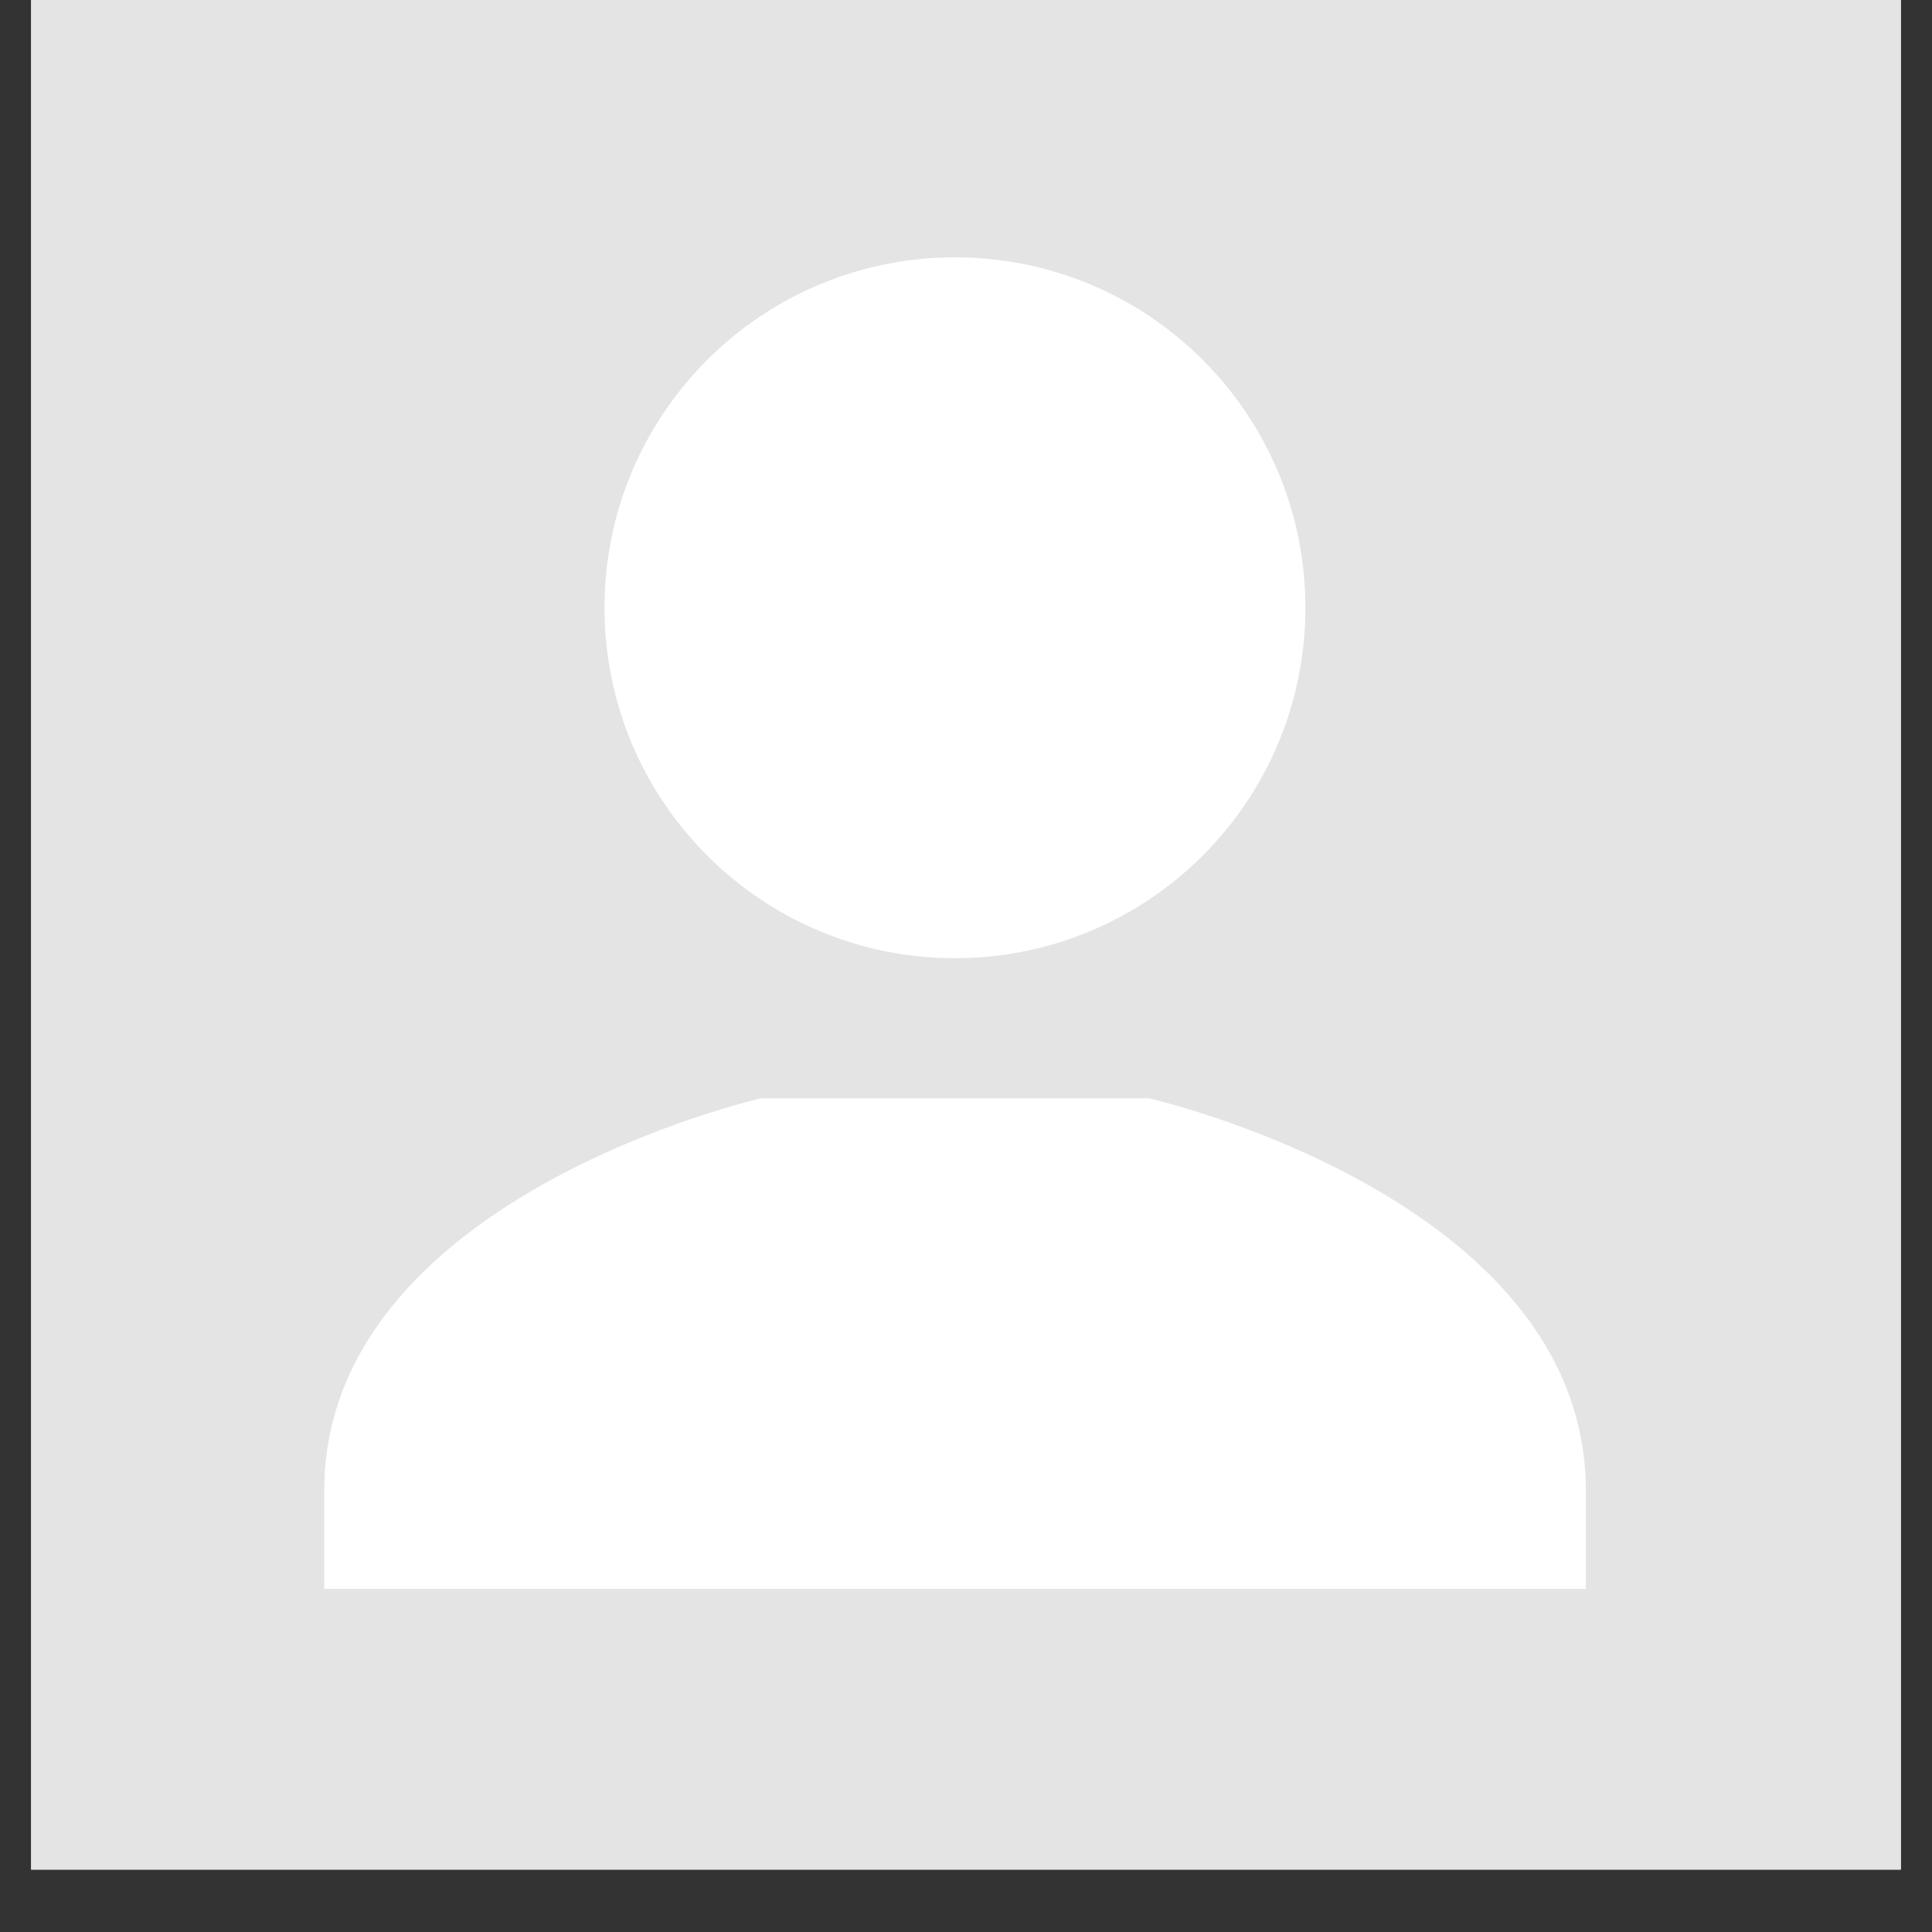 <svg version="1.2" preserveAspectRatio="xMidYMid meet" height="40" viewBox="0 0 30 30" zoomAndPan="magnify" width="40" xmlns:xlink="http://www.w3.org/1999/xlink" xmlns="http://www.w3.org/2000/svg"><rect x="0" y="0" width="30" height="30" fill="#333333" stroke="none"/><defs><clipPath id="250aab1f70"><path d="M 0.484 0 L 29.516 0 L 29.516 29.031 L 0.484 29.031 Z M 0.484 0"></path></clipPath><clipPath id="9731b5fbe6"><path d="M 9 3.996 L 21 3.996 L 21 15 L 9 15 Z M 9 3.996"></path></clipPath><clipPath id="e32fb9634d"><path d="M 5.031 17 L 24.629 17 L 24.629 25 L 5.031 25 Z M 5.031 17"></path></clipPath></defs><g id="d34436ffbe"><g clip-path="url(#250aab1f70)" clip-rule="nonzero"><path d="M 0.484 0 L 29.516 0 L 29.516 29.031 L 0.484 29.031 Z M 0.484 0" style="stroke:none;fill-rule:nonzero;fill:#ffffff;fill-opacity:1;"></path><path d="M 0.484 0 L 29.516 0 L 29.516 29.031 L 0.484 29.031 Z M 0.484 0" style="stroke:none;fill-rule:nonzero;fill:#e4e4e4;fill-opacity:1;"></path></g><path d="M 14.828 14.605 C 11.98 14.605 9.66 12.285 9.66 9.438 C 9.66 6.586 11.98 4.266 14.828 4.266 C 17.68 4.266 20 6.586 20 9.438 C 20 12.285 17.68 14.605 14.828 14.605 Z M 14.828 14.605" style="stroke:none;fill-rule:nonzero;fill:#ffffff;fill-opacity:1;"></path><g clip-path="url(#9731b5fbe6)" clip-rule="nonzero"><path d="M 14.828 4.539 C 17.531 4.539 19.727 6.734 19.727 9.438 C 19.727 12.137 17.531 14.332 14.828 14.332 C 12.129 14.332 9.93 12.137 9.93 9.438 C 9.93 6.734 12.129 4.539 14.828 4.539 M 14.828 3.996 C 11.824 3.996 9.387 6.43 9.387 9.438 C 9.387 12.441 11.824 14.879 14.828 14.879 C 17.836 14.879 20.27 12.441 20.27 9.438 C 20.27 6.43 17.836 3.996 14.828 3.996 Z M 14.828 3.996" style="stroke:none;fill-rule:nonzero;fill:#ffffff;fill-opacity:1;"></path></g><g clip-path="url(#e32fb9634d)" clip-rule="nonzero"><path d="M 5.305 24.398 L 5.305 23.148 C 5.305 19.008 11.379 17.441 11.848 17.328 L 17.812 17.328 C 18.281 17.441 24.352 19.008 24.352 23.148 L 24.352 24.398 Z M 5.305 24.398" style="stroke:none;fill-rule:nonzero;fill:#ffffff;fill-opacity:1;"></path><path d="M 17.777 17.598 C 18.406 17.754 24.078 19.289 24.078 23.148 L 24.078 24.129 L 5.578 24.129 L 5.578 23.148 C 5.578 19.289 11.254 17.754 11.879 17.598 L 17.777 17.598 M 17.844 17.055 L 11.816 17.055 C 11.816 17.055 5.035 18.594 5.035 23.148 C 5.035 23.148 5.035 23.805 5.035 24.672 L 24.625 24.672 C 24.625 23.805 24.625 23.148 24.625 23.148 C 24.625 18.594 17.844 17.055 17.844 17.055 Z M 17.844 17.055" style="stroke:none;fill-rule:nonzero;fill:#ffffff;fill-opacity:1;"></path></g></g></svg>